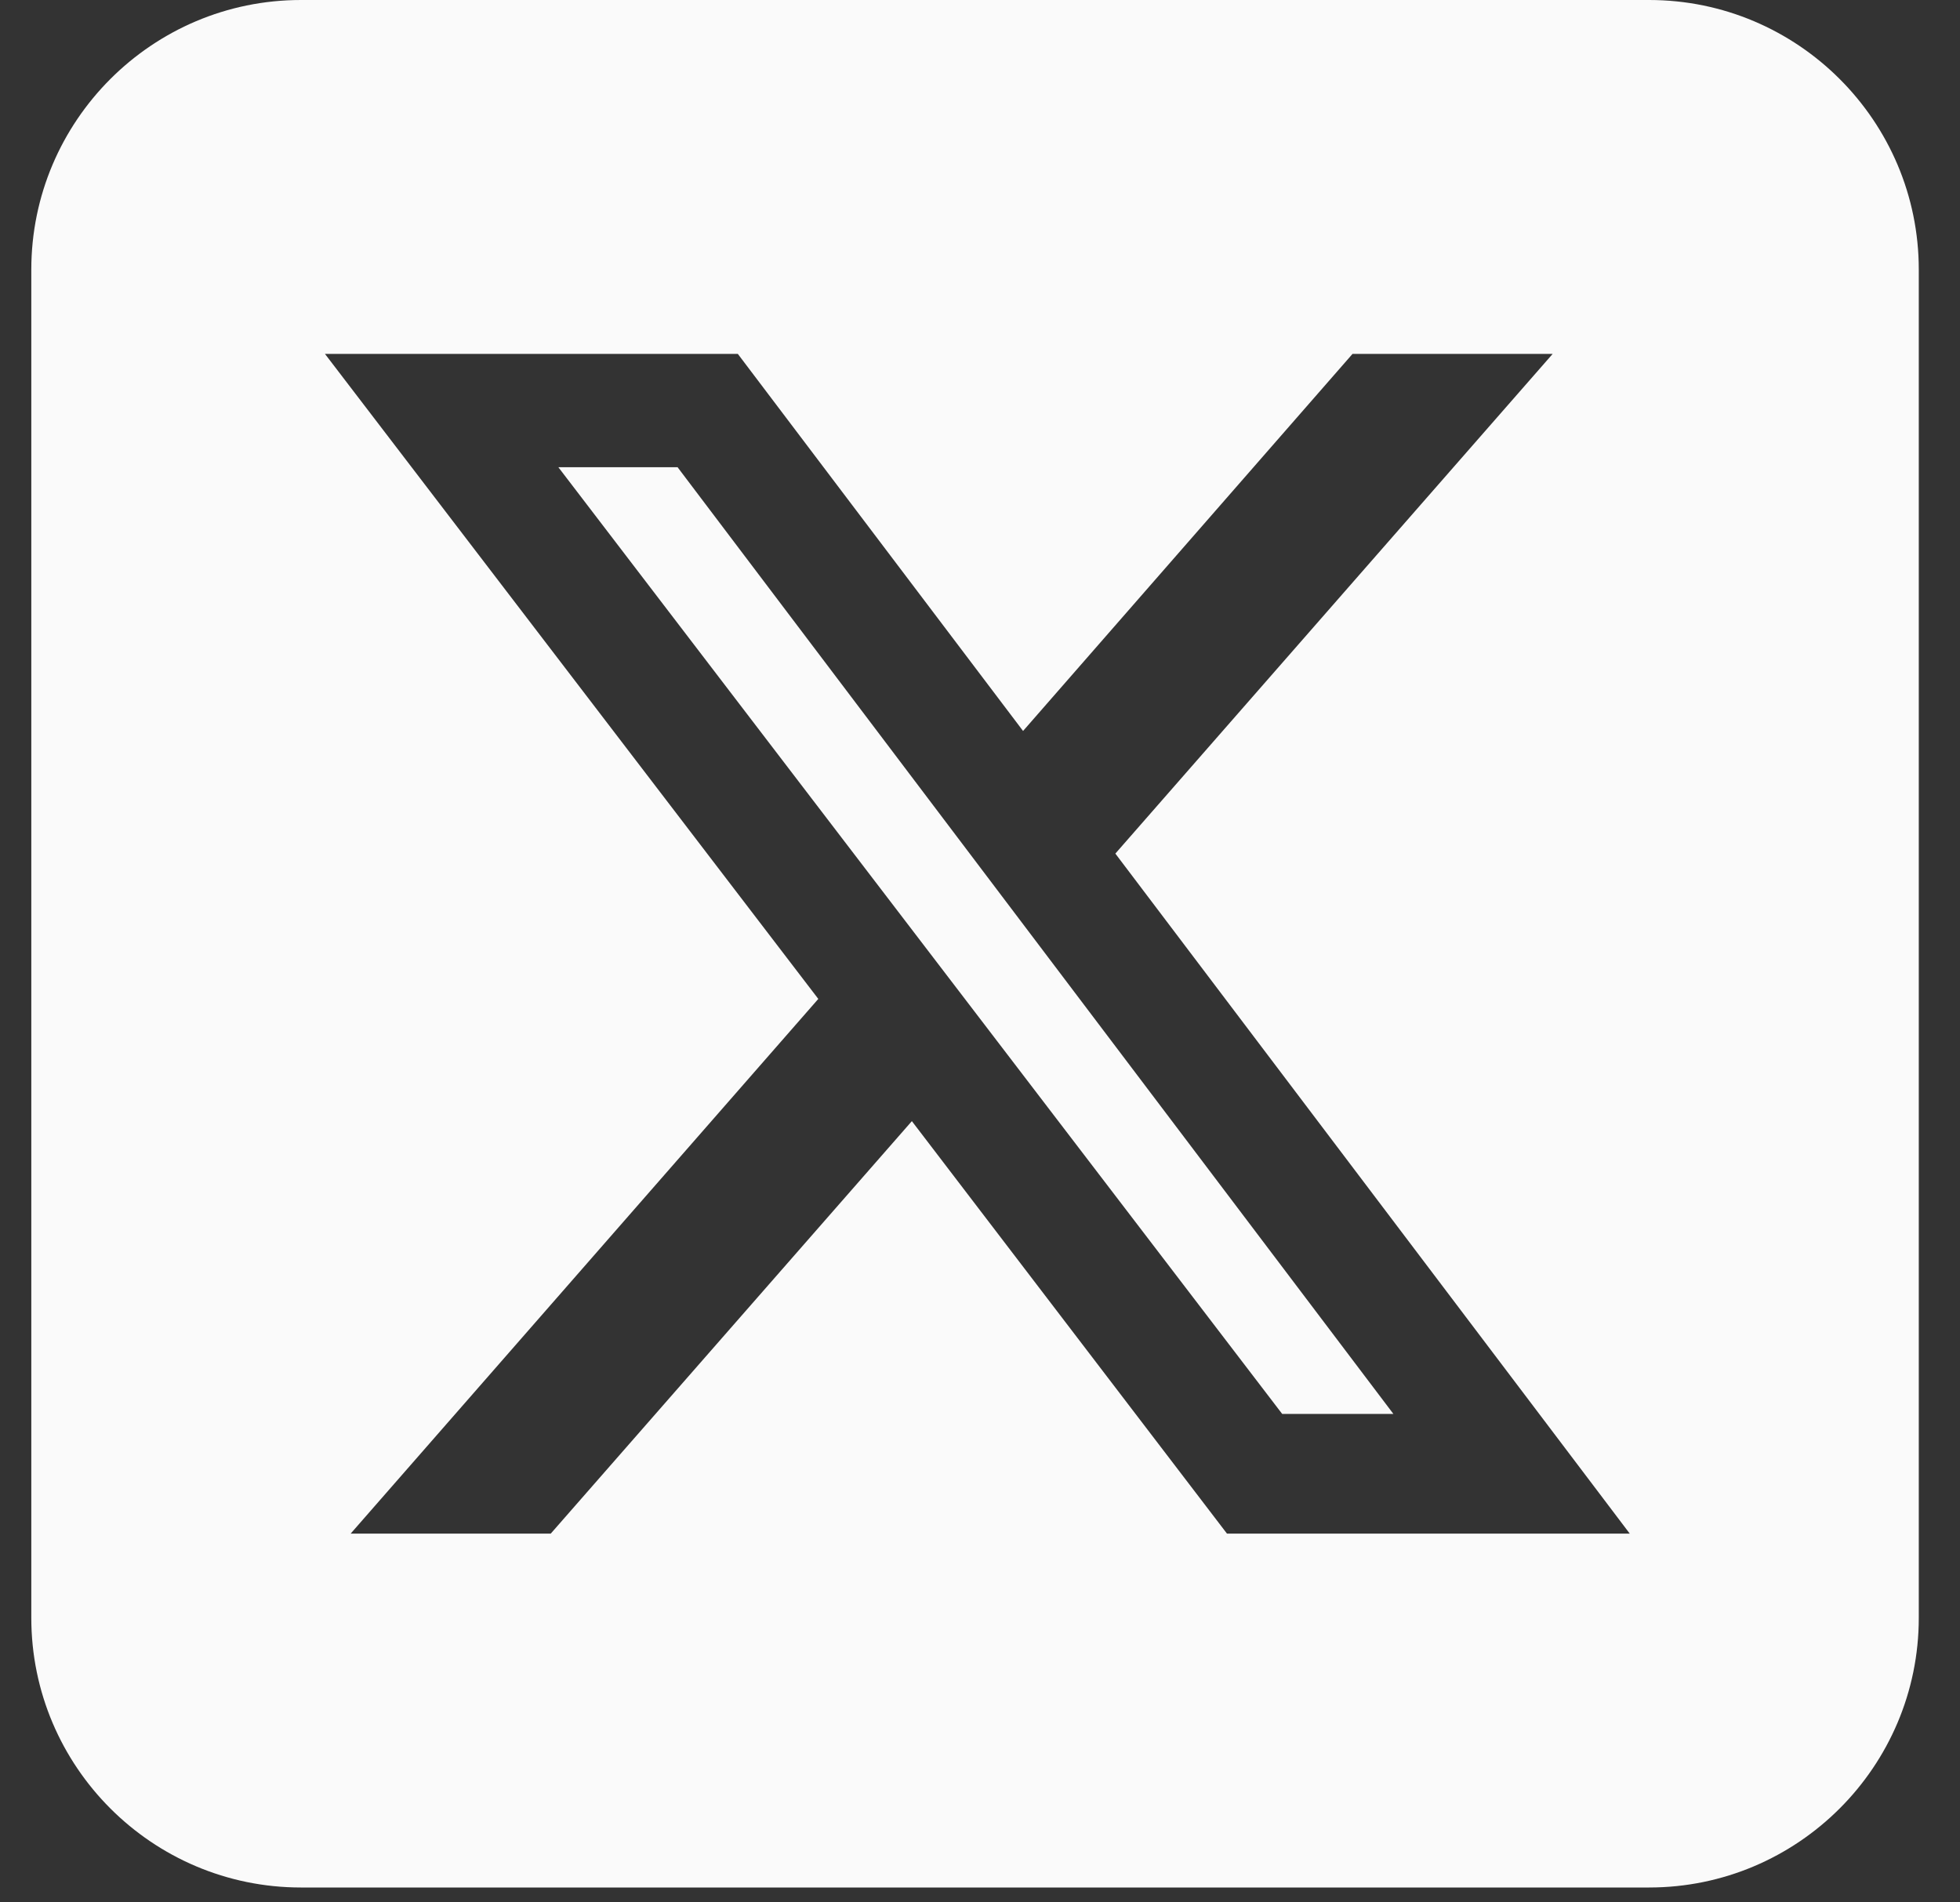 <svg width="34" height="33" viewBox="0 0 34 33" fill="none" xmlns="http://www.w3.org/2000/svg">
<rect x="0" y="0" width="34" height="33" fill="#333333" stroke="none"/>
<path d="M5.22 0C2.64 0 0.543 2.098 0.543 4.677V28.064C0.543 30.644 2.64 32.742 5.22 32.742H28.607C31.187 32.742 33.285 30.644 33.285 28.064V4.677C33.285 2.098 31.187 0 28.607 0H5.22ZM26.934 6.139L19.348 14.807L28.271 26.603H21.284L15.818 19.448L9.554 26.603H6.083L14.195 17.328L5.637 6.139H12.799L17.747 12.68L23.462 6.139H26.934ZM24.171 24.527L11.754 8.105H9.686L22.242 24.527H24.164H24.171Z" fill="#FAFAFA"/>
</svg>
